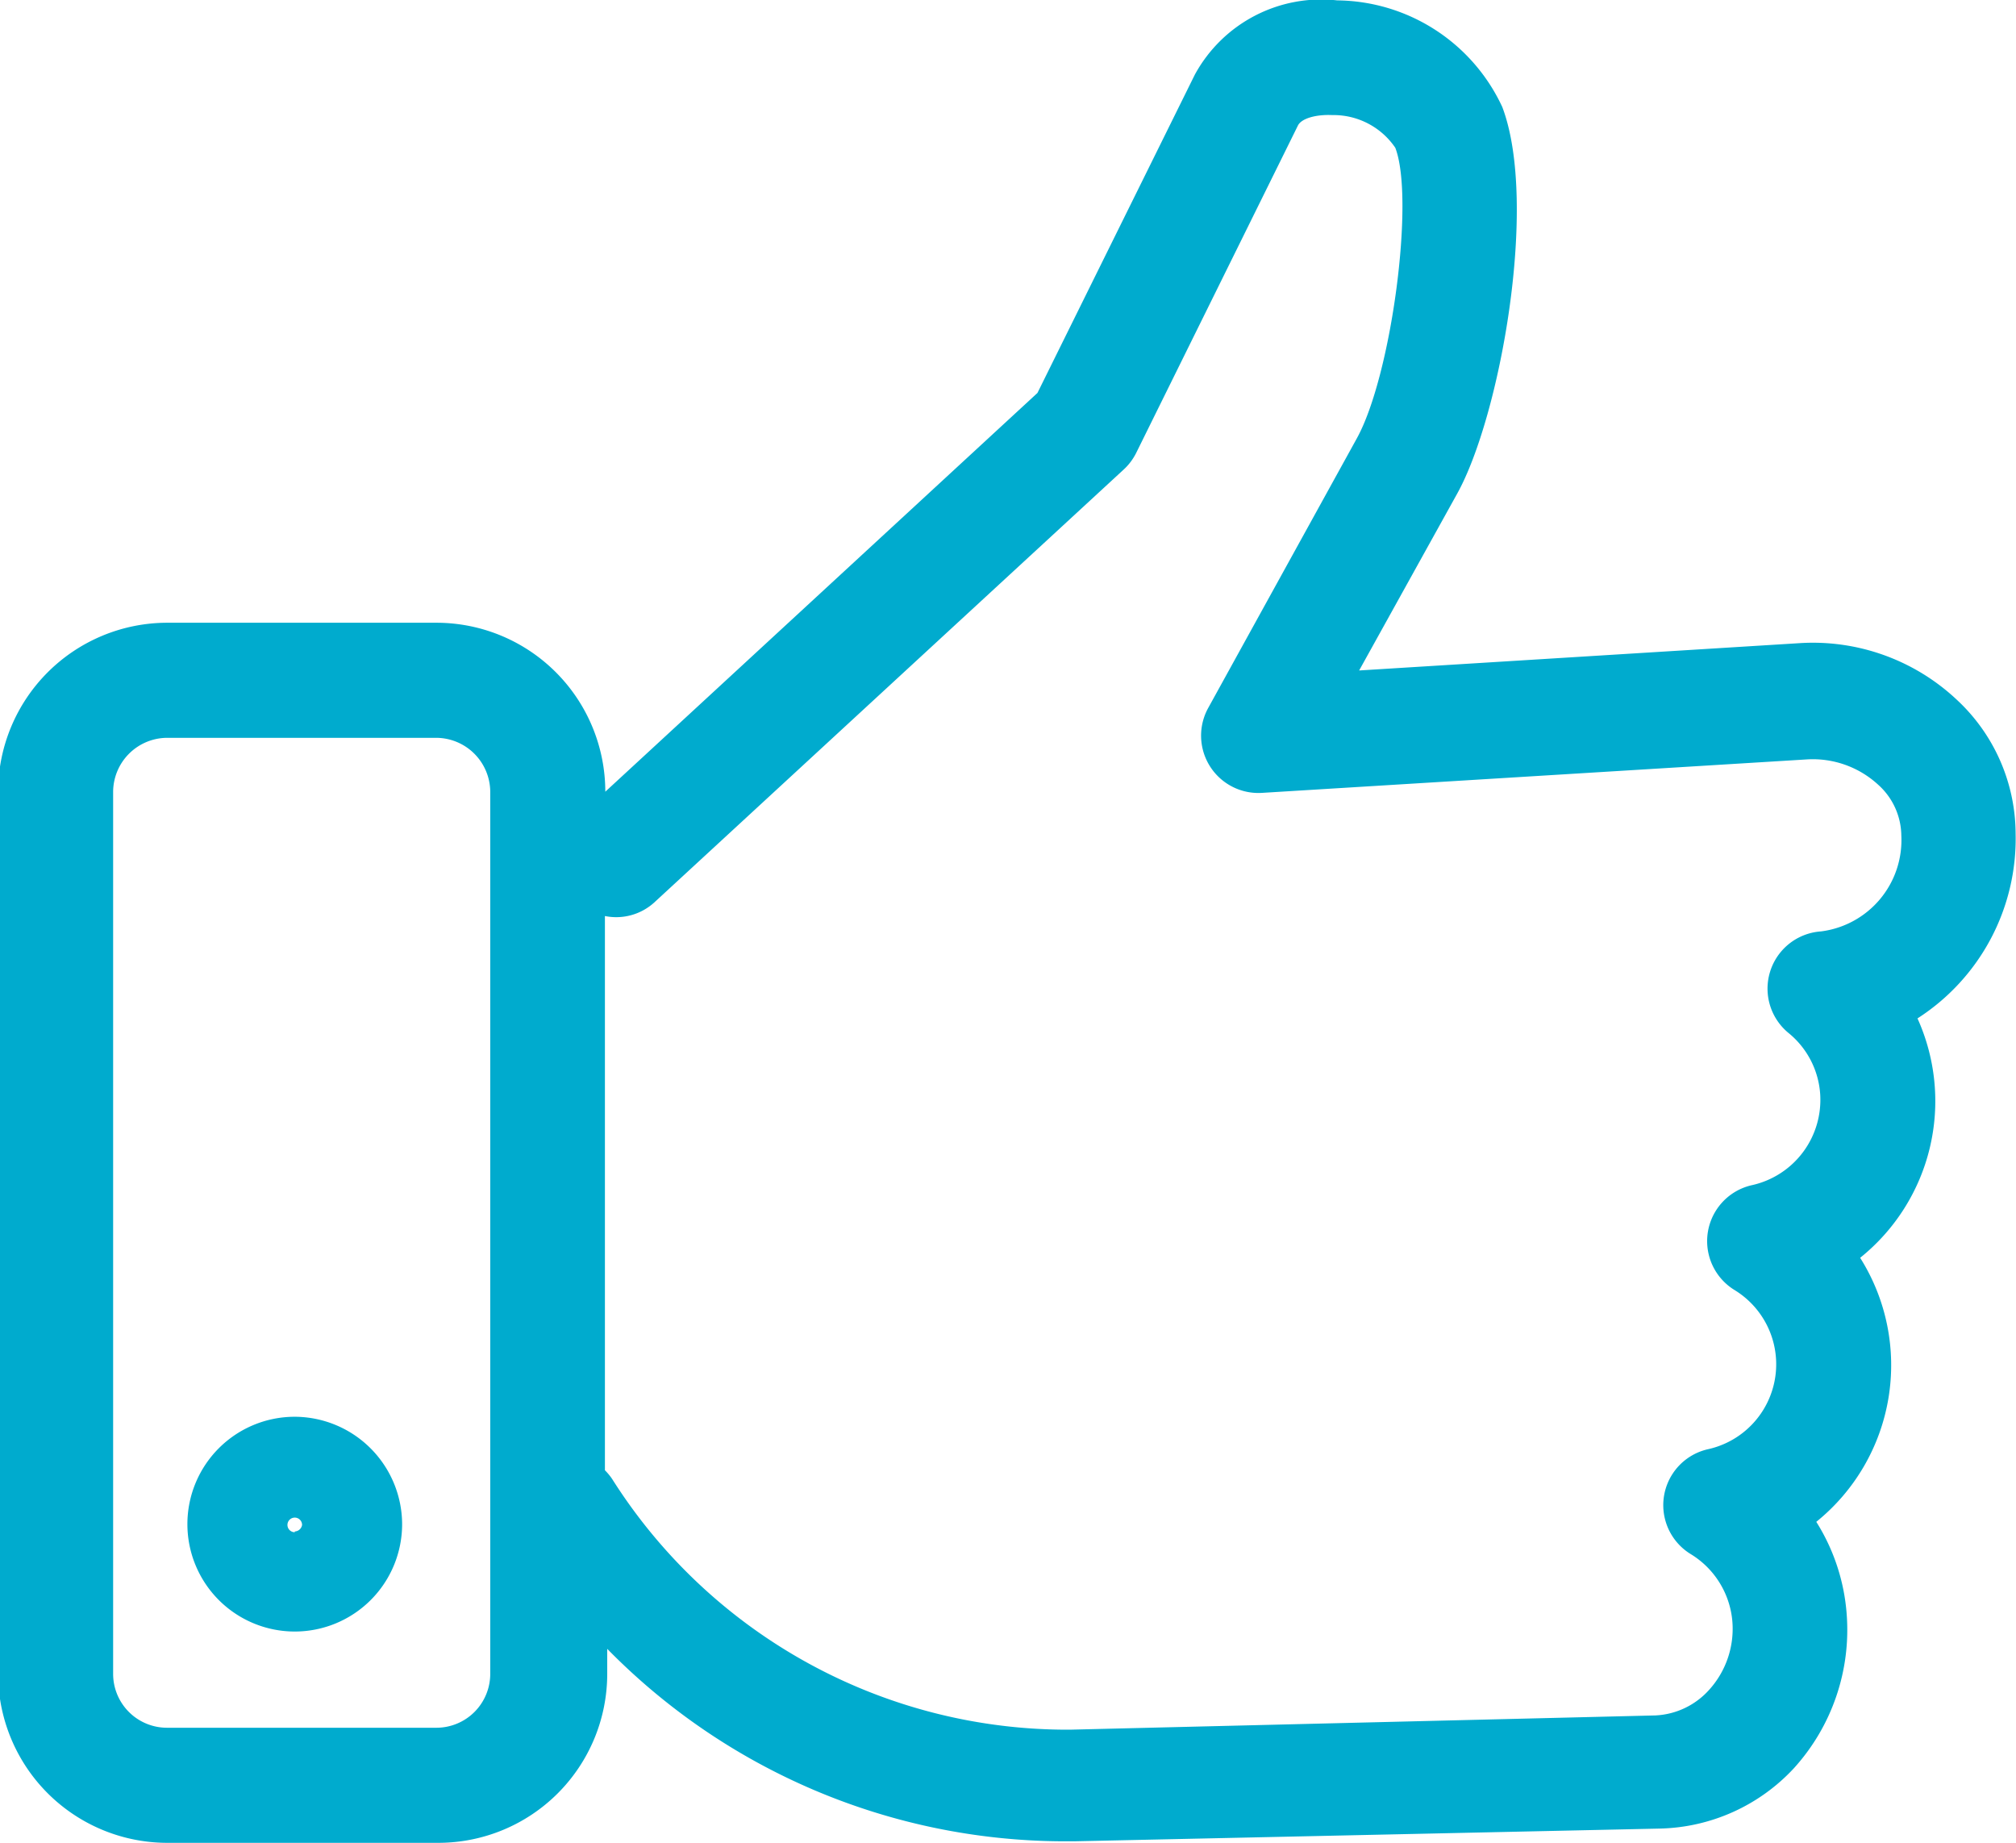 <svg id="Vrstva_1" data-name="Vrstva 1" xmlns="http://www.w3.org/2000/svg" viewBox="0 0 52.39 47.88"><defs><style>.cls-1{fill:none;}.cls-2{fill:#00abce;}</style></defs><title>servis_3</title><circle class="cls-1" cx="7.66" cy="39.6" r="0.19"/><path class="cls-1" d="M15.15,25.22h-7a1.41,1.41,0,0,0-1.4,1.4V49.55A1.4,1.4,0,0,0,8.2,51h7a1.4,1.4,0,0,0,1.4-1.4V26.63A1.41,1.41,0,0,0,15.15,25.22ZM11.47,48.45a2.79,2.79,0,1,1,2.79-2.79A2.8,2.8,0,0,1,11.47,48.45Z" transform="translate(-3.81 -6.06)"/><path class="cls-1" d="M50.77,25.75l-14.17.87a1.49,1.49,0,0,1-1.4-2.21l3.86-7c.9-1.63,1.51-6.21,1-7.55A1.94,1.94,0,0,0,38.42,9c-.43,0-.8.09-.89.27l-4.21,8.52a1.5,1.5,0,0,1-.33.43L20.82,29.51a1.47,1.47,0,0,1-1.28.35V44.22a1.5,1.5,0,0,1,.19.23A14,14,0,0,0,31.62,51l15.19-.33a2,2,0,0,0,1.4-.67,2.36,2.36,0,0,0,.6-1.76,2.27,2.27,0,0,0-1.08-1.76,1.49,1.49,0,0,1,.46-2.73,2.26,2.26,0,0,0,.68-4.13,1.49,1.49,0,0,1,.46-2.73,2.27,2.27,0,0,0,1.76-2.38,2.24,2.24,0,0,0-.82-1.57,1.49,1.49,0,0,1,.84-2.64,2.39,2.39,0,0,0,2.08-2.54,1.8,1.8,0,0,0-.6-1.32A2.51,2.51,0,0,0,50.77,25.75Z" transform="translate(-3.81 -6.06)"/><path class="cls-2" d="M56.19,27.72a4.77,4.77,0,0,0-1.54-3.49,5.46,5.46,0,0,0-4.07-1.46l-11.45.71,2.54-4.58c1.12-2,2.13-7.55,1.18-10.06a4.78,4.78,0,0,0-4.29-2.77A3.74,3.74,0,0,0,34.86,8l-4.09,8.27L19.54,26.63a4.39,4.39,0,0,0-4.39-4.39h-7a4.4,4.4,0,0,0-4.39,4.39V49.55A4.4,4.4,0,0,0,8.2,53.94h7a4.39,4.39,0,0,0,4.39-4.39v-.65a16.67,16.67,0,0,0,11.8,5h.35l15.19-.33A4.9,4.9,0,0,0,50.43,52a5.35,5.35,0,0,0,1.37-4,5.22,5.22,0,0,0-.79-2.4,5.23,5.23,0,0,0,1.14-6.86,5.22,5.22,0,0,0,1.49-6.22A5.55,5.55,0,0,0,56.19,27.72ZM16.55,49.55a1.4,1.4,0,0,1-1.4,1.4h-7a1.4,1.4,0,0,1-1.4-1.4V26.63a1.41,1.41,0,0,1,1.4-1.4h7a1.41,1.41,0,0,1,1.4,1.4ZM51.13,30.26a1.49,1.49,0,0,0-.84,2.64,2.24,2.24,0,0,1,.82,1.57,2.27,2.27,0,0,1-1.76,2.38,1.49,1.49,0,0,0-.46,2.73,2.26,2.26,0,0,1-.68,4.13,1.49,1.49,0,0,0-.46,2.73,2.27,2.27,0,0,1,1.08,1.76,2.36,2.36,0,0,1-.6,1.76,2,2,0,0,1-1.4.67L31.62,51a14,14,0,0,1-11.9-6.51,1.5,1.5,0,0,0-.19-.23V29.86a1.47,1.47,0,0,0,1.28-.35L33,18.27a1.5,1.5,0,0,0,.33-.43l4.21-8.52c.09-.18.46-.29.89-.27a1.94,1.94,0,0,1,1.64.85c.51,1.33-.1,5.92-1,7.55l-3.86,7a1.49,1.49,0,0,0,1.4,2.21l14.17-.87a2.51,2.51,0,0,1,1.84.66,1.8,1.8,0,0,1,.6,1.32A2.39,2.39,0,0,1,51.13,30.26Z" transform="translate(-3.81 -6.06)"/><path class="cls-2" d="M11.47,42.87a2.79,2.79,0,1,0,2.79,2.79A2.8,2.8,0,0,0,11.47,42.87Zm0,3a.19.19,0,1,1,.19-.19A.2.2,0,0,1,11.47,45.85Z" transform="translate(-3.81 -6.06)"/></svg>